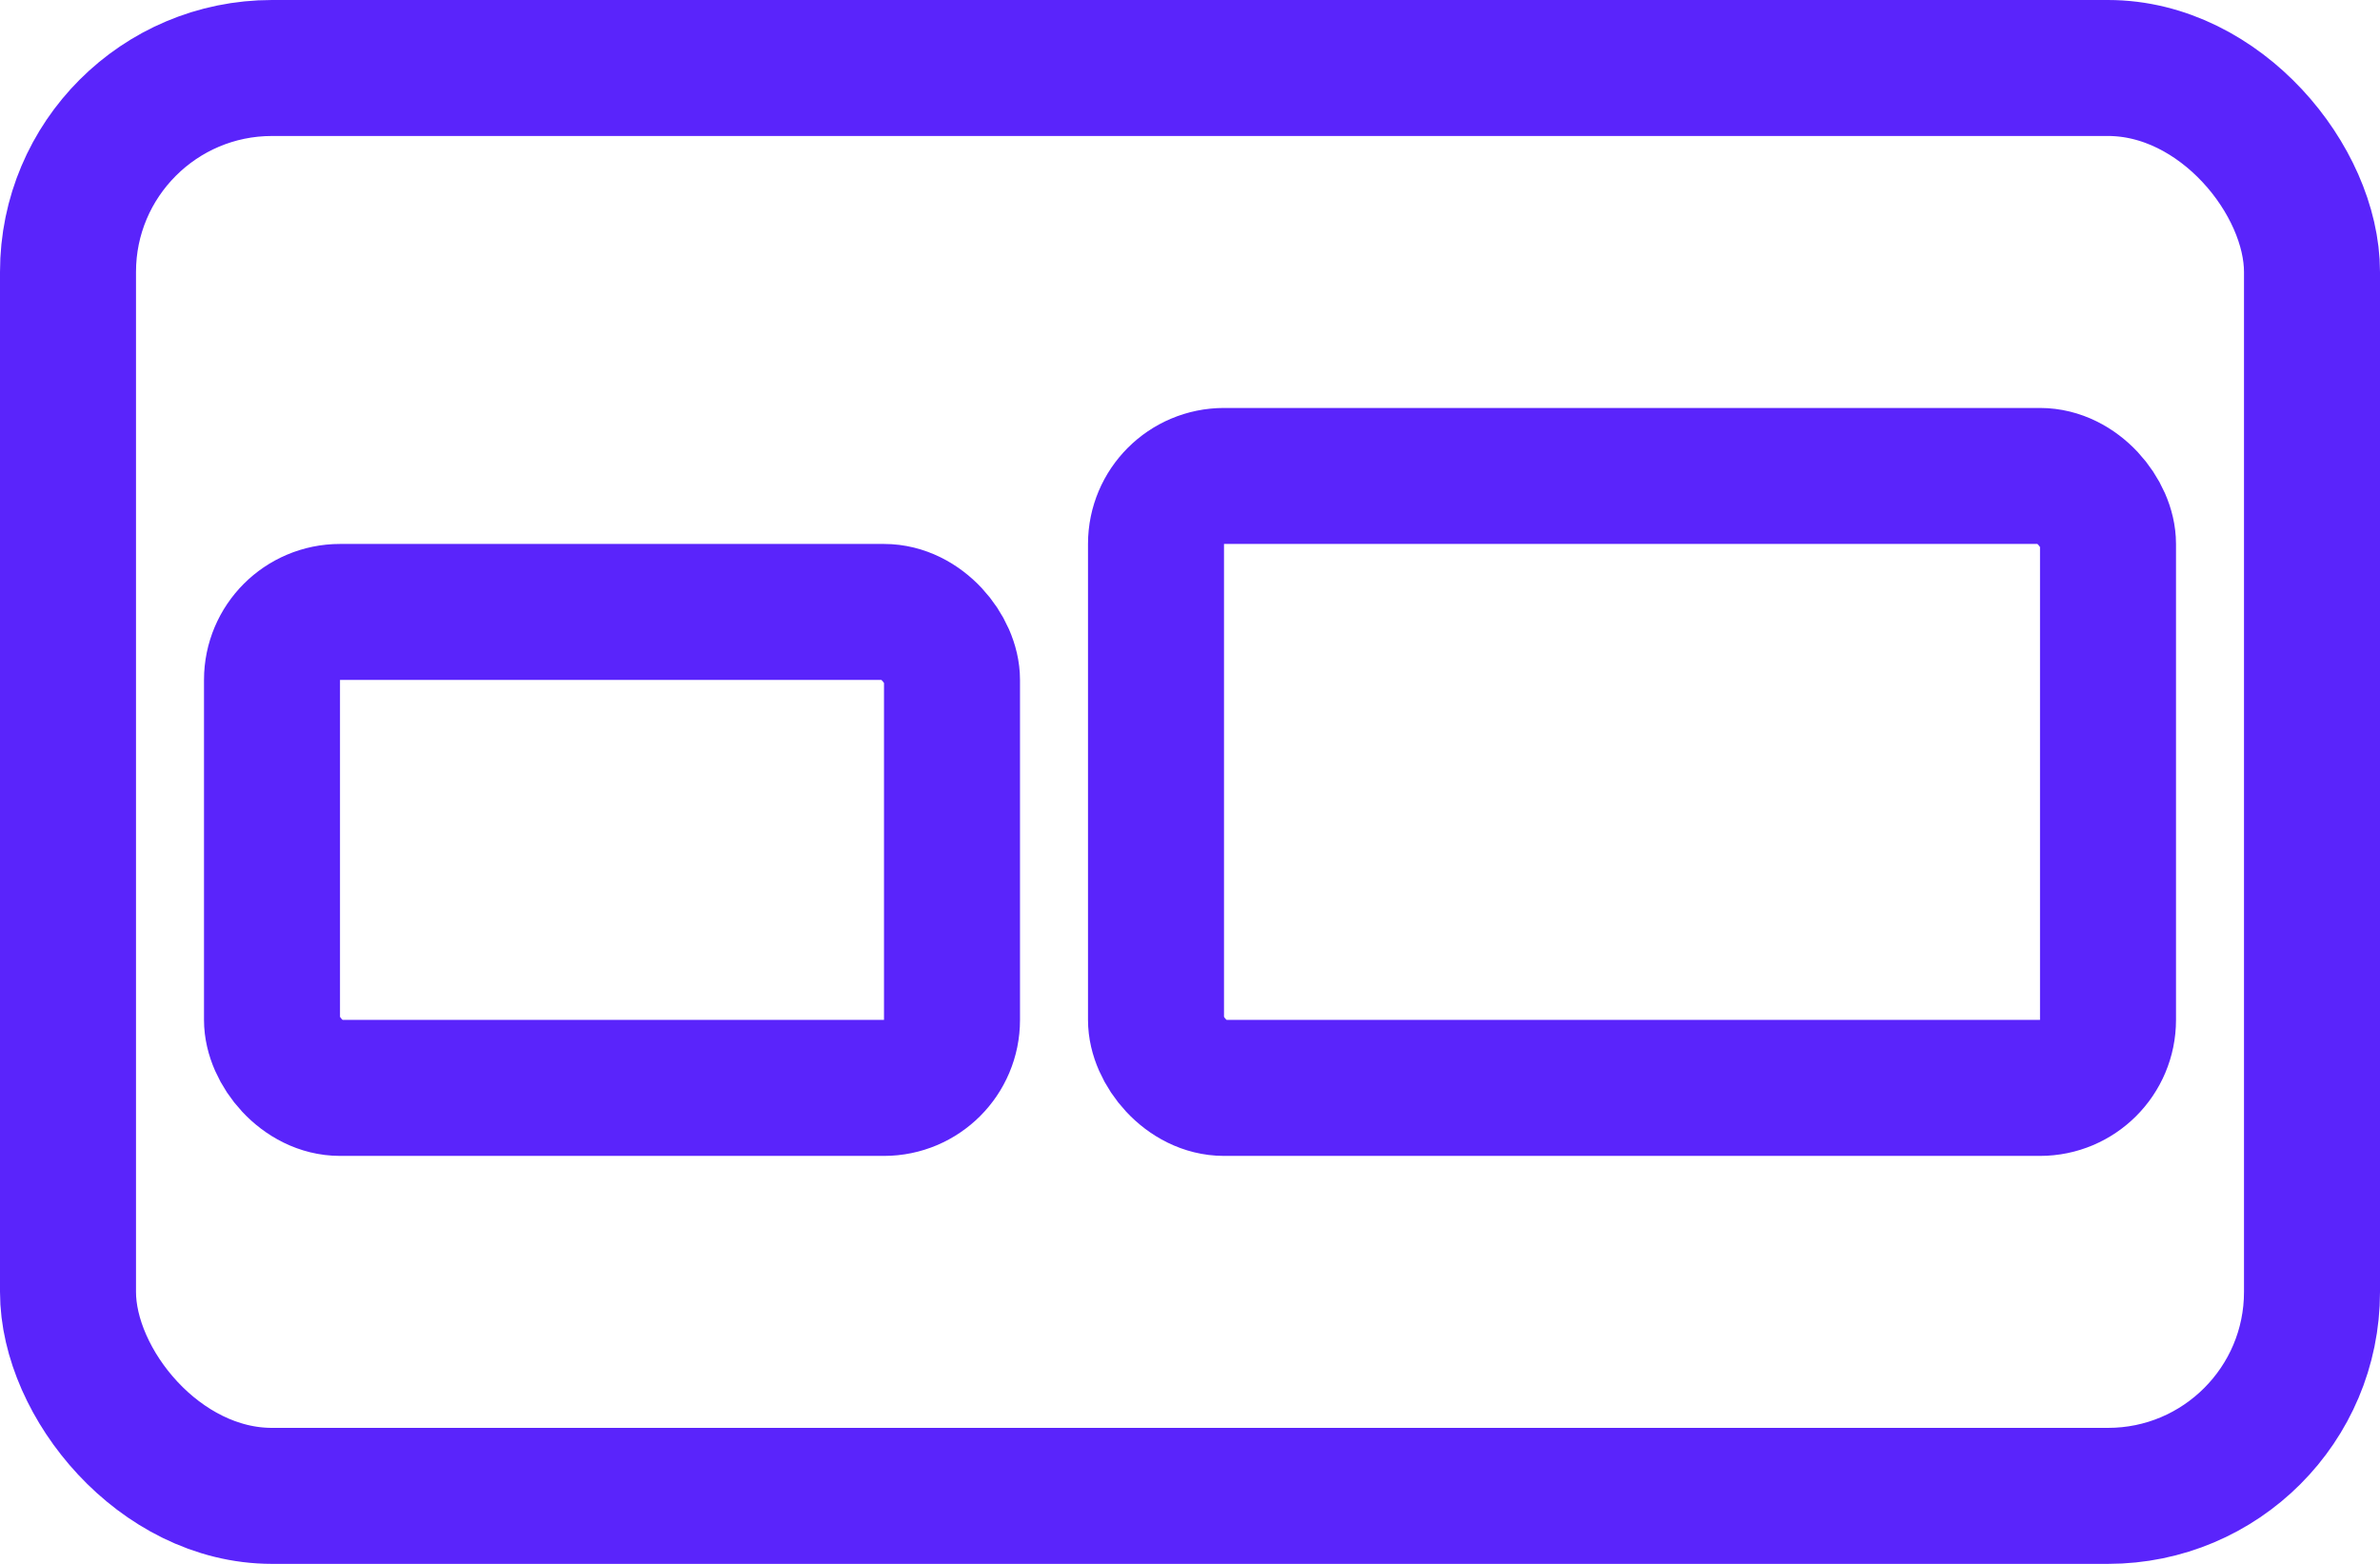<svg width="35" height="23" viewBox="0 0 35 23" fill="none" xmlns="http://www.w3.org/2000/svg">
<rect x="1" y="1" width="33" height="21" rx="3" stroke="#5A24FB" stroke-width="2"/>
<rect x="4" y="9" width="10" height="7" rx="1" stroke="#5A24FB" stroke-width="2"/>
<rect x="17" y="7" width="14" height="9" rx="1" stroke="#5A24FB" stroke-width="2"/>
</svg>
